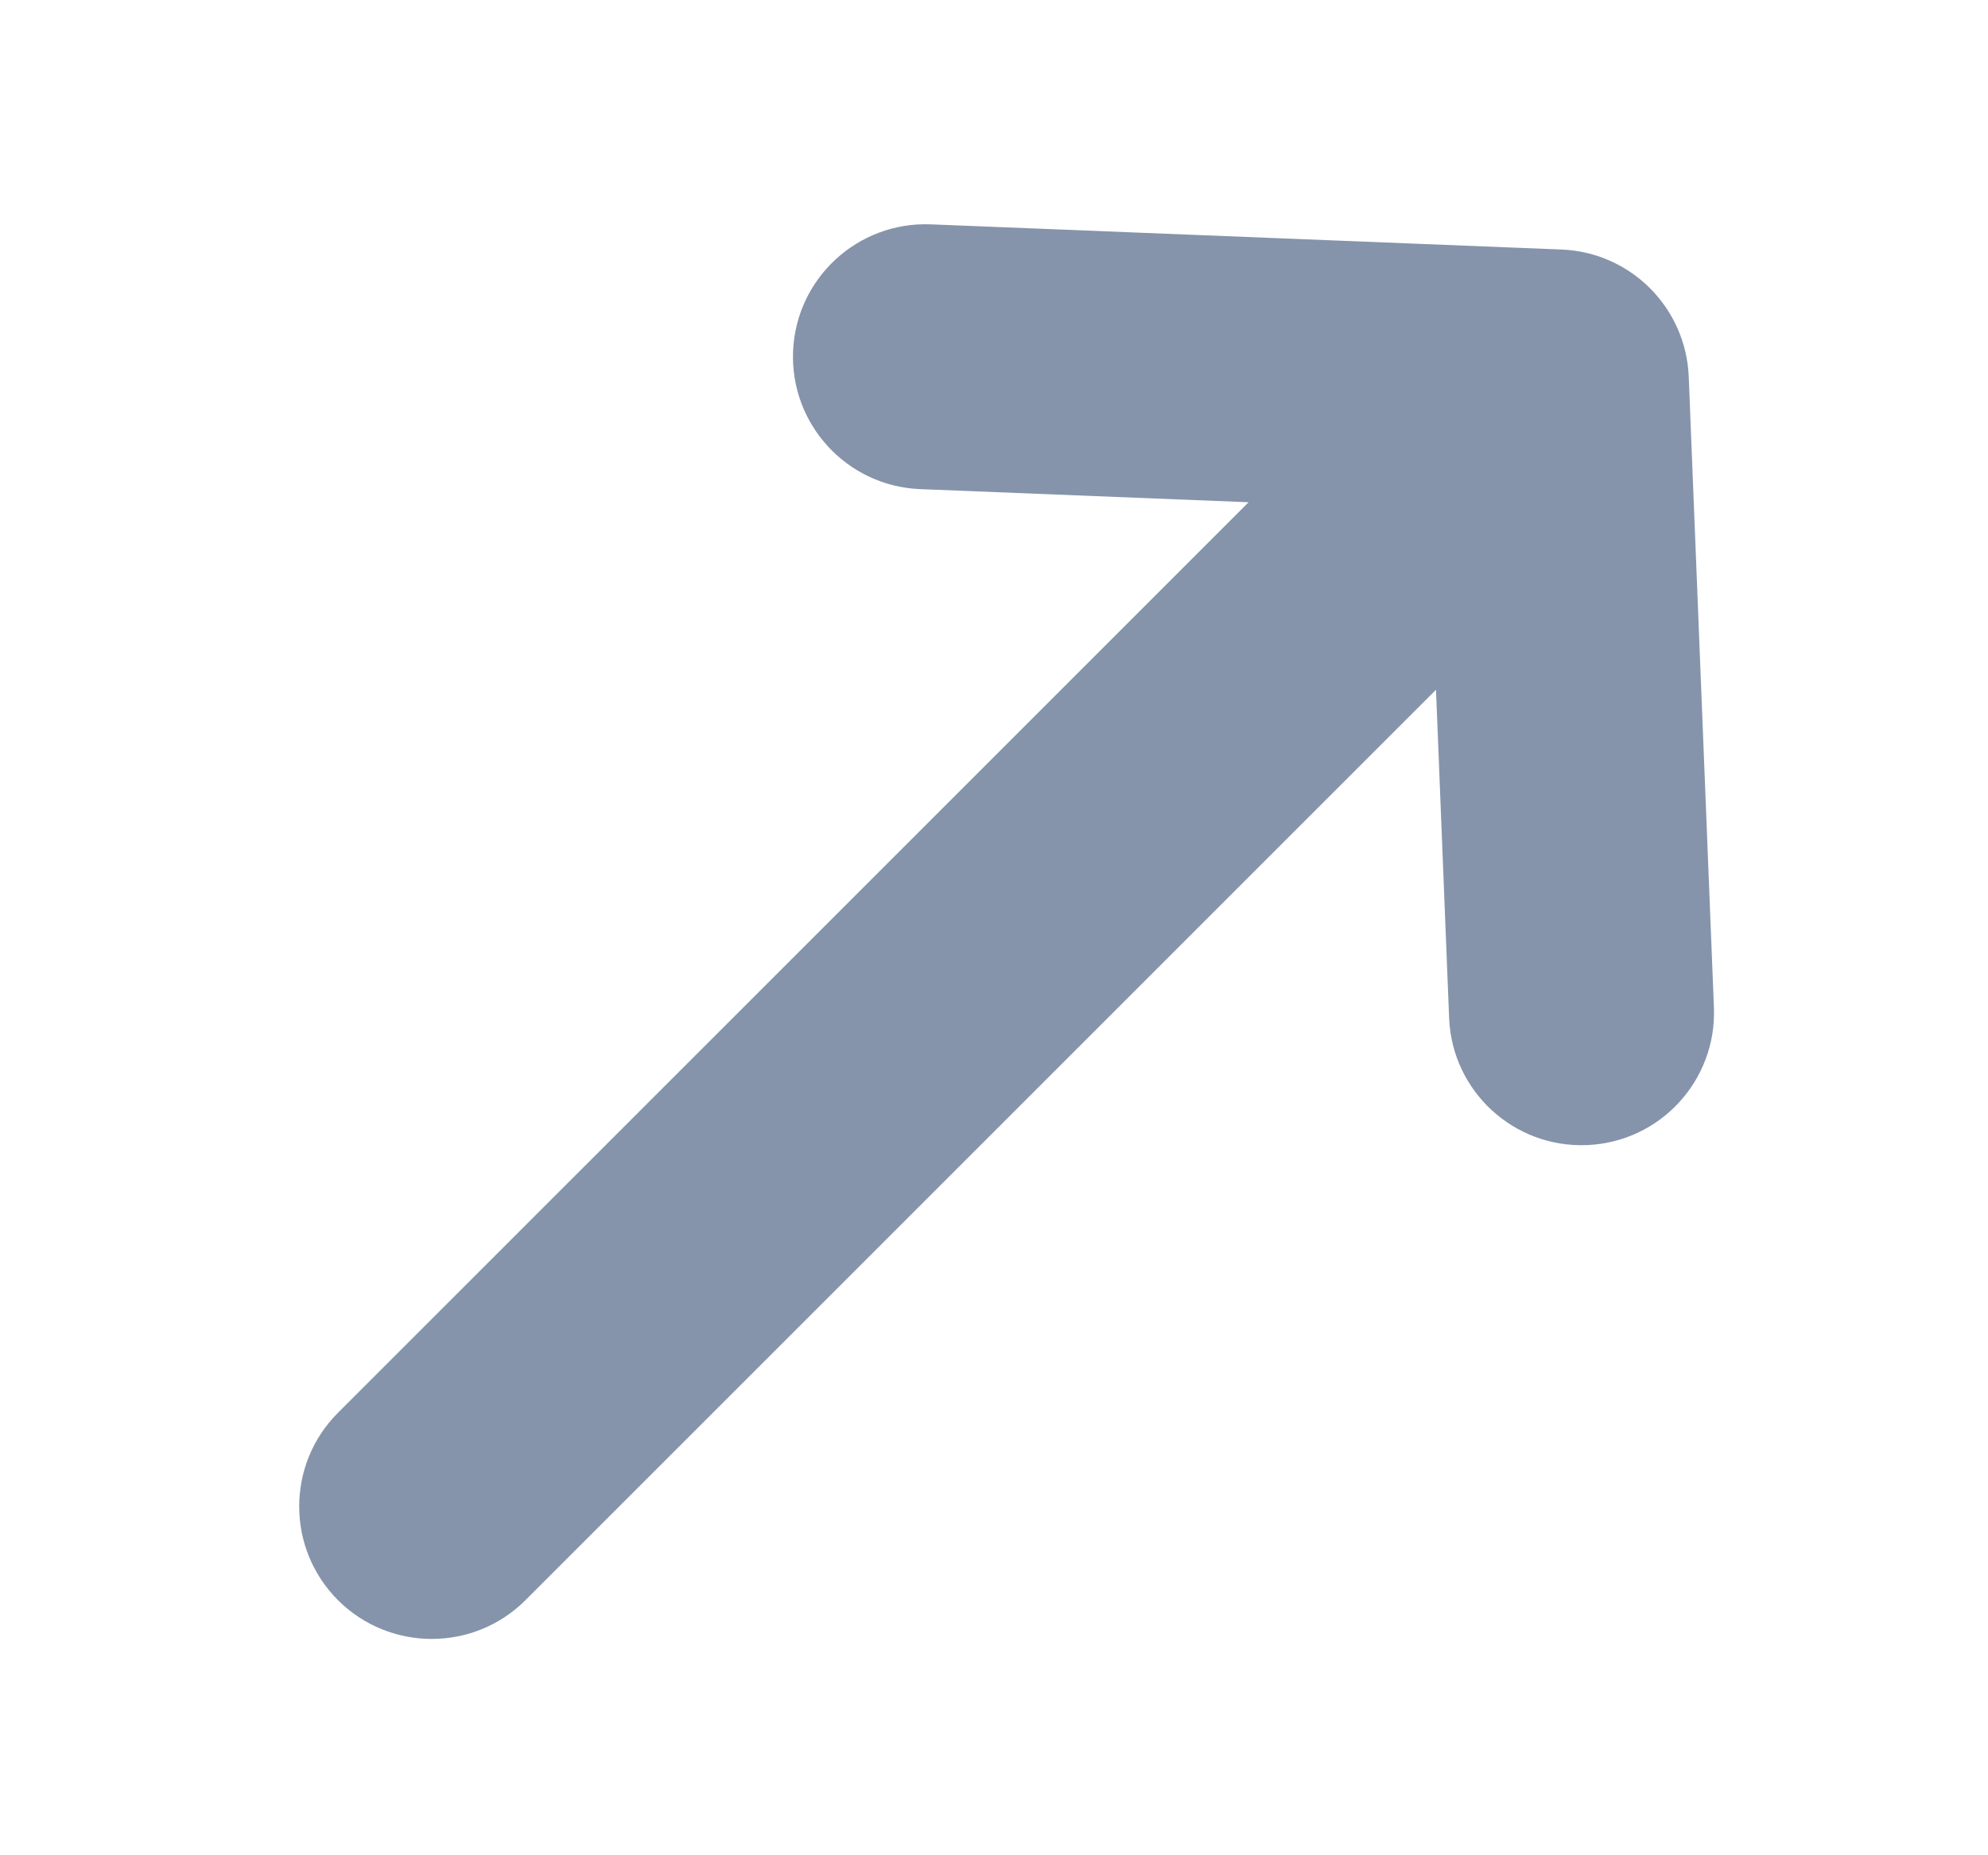 <svg width="15" height="14" viewBox="0 0 15 14" fill="none" xmlns="http://www.w3.org/2000/svg">
<path fill-rule="evenodd" clip-rule="evenodd" d="M11.973 8.641C12.525 8.619 12.954 8.154 12.932 7.602L12.742 2.843C12.721 2.322 12.304 1.904 11.783 1.883L7.023 1.693C6.472 1.671 6.006 2.1 5.984 2.652C5.962 3.204 6.392 3.669 6.943 3.691L9.421 3.79L2.55 10.661C2.16 11.051 2.16 11.684 2.55 12.075C2.941 12.465 3.574 12.465 3.965 12.075L10.835 5.205L10.934 7.682C10.956 8.234 11.421 8.663 11.973 8.641Z" fill="#8594AB"/>
</svg>
